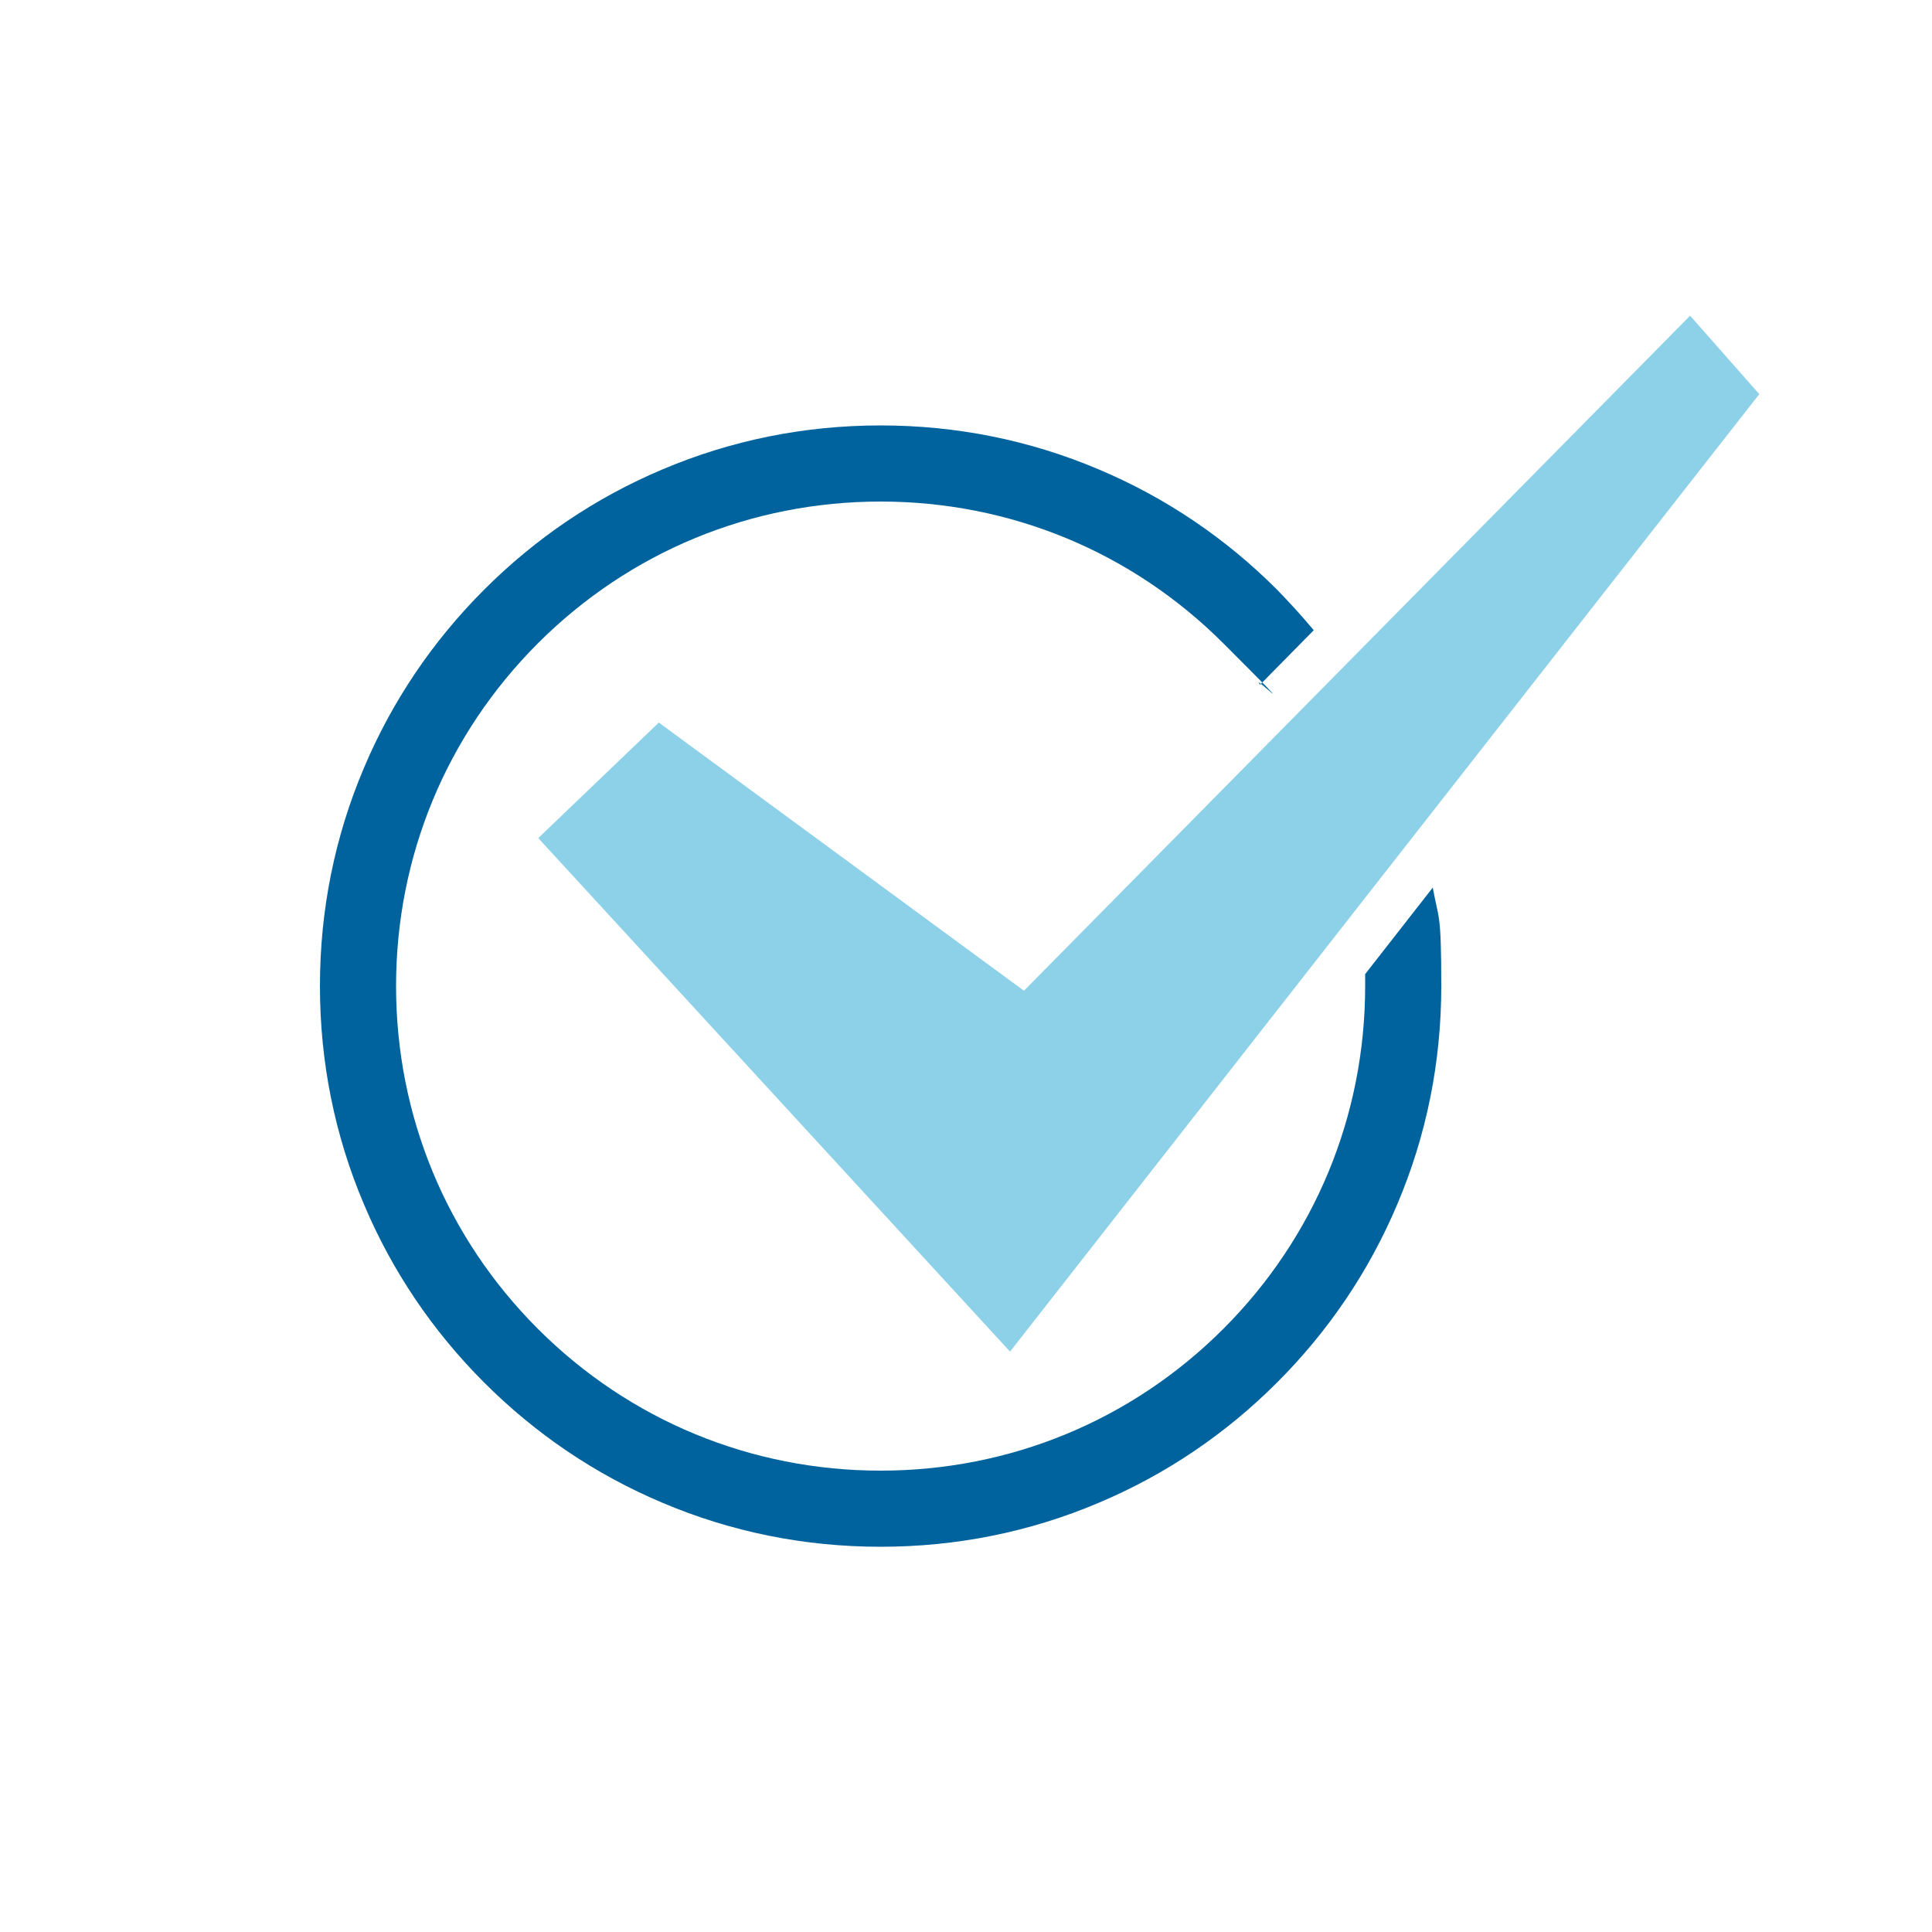 <?xml version="1.0" encoding="UTF-8"?>
<svg id="Capa_1" data-name="Capa 1" xmlns="http://www.w3.org/2000/svg" version="1.1" viewBox="0 0 500 500">
  <defs>
    <style>
      .cls-1 {
        fill: #00639d;
      }

      .cls-1, .cls-2 {
        stroke-width: 0px;
      }

      .cls-2 {
        fill: #8dd1e9;
      }
    </style>
  </defs>
  <path class="cls-1" d="M353.3,252.1c0,1,0,2.1,0,3.1,0,33.5-13,65-36.7,88.7s-55.2,36.7-88.7,36.7-65-13-88.7-36.7c-23.7-23.7-36.7-55.2-36.7-88.7s13-65,36.7-88.7c23.7-23.7,55.2-36.7,88.7-36.7s65,13,88.7,36.7,6.6,7,9.5,10.7l13.9-14.1c-3-3.6-6.2-7.1-9.5-10.5-13.3-13.3-28.8-23.8-46.1-31.1-17.9-7.6-36.9-11.4-56.5-11.4s-38.6,3.8-56.5,11.4c-17.3,7.3-32.8,17.8-46.1,31.1-13.3,13.3-23.8,28.8-31.1,46.1-7.6,17.9-11.4,36.9-11.4,56.5s3.8,38.6,11.4,56.5c7.3,17.3,17.8,32.8,31.1,46.1,13.3,13.3,28.8,23.8,46.1,31.1,17.9,7.6,36.9,11.4,56.5,11.4s38.6-3.8,56.5-11.4c17.3-7.3,32.8-17.8,46.1-31.1,13.3-13.3,23.8-28.8,31.1-46.1,7.6-17.9,11.4-36.9,11.4-56.5s-.7-17.1-2.2-25.5l-17.5,22.4Z"/>
  <polygon class="cls-2" points="139.3 216.9 261.4 349.8 455.3 102 437.4 81.7 265 256.4 170.5 187 139.3 216.9"/>
</svg>